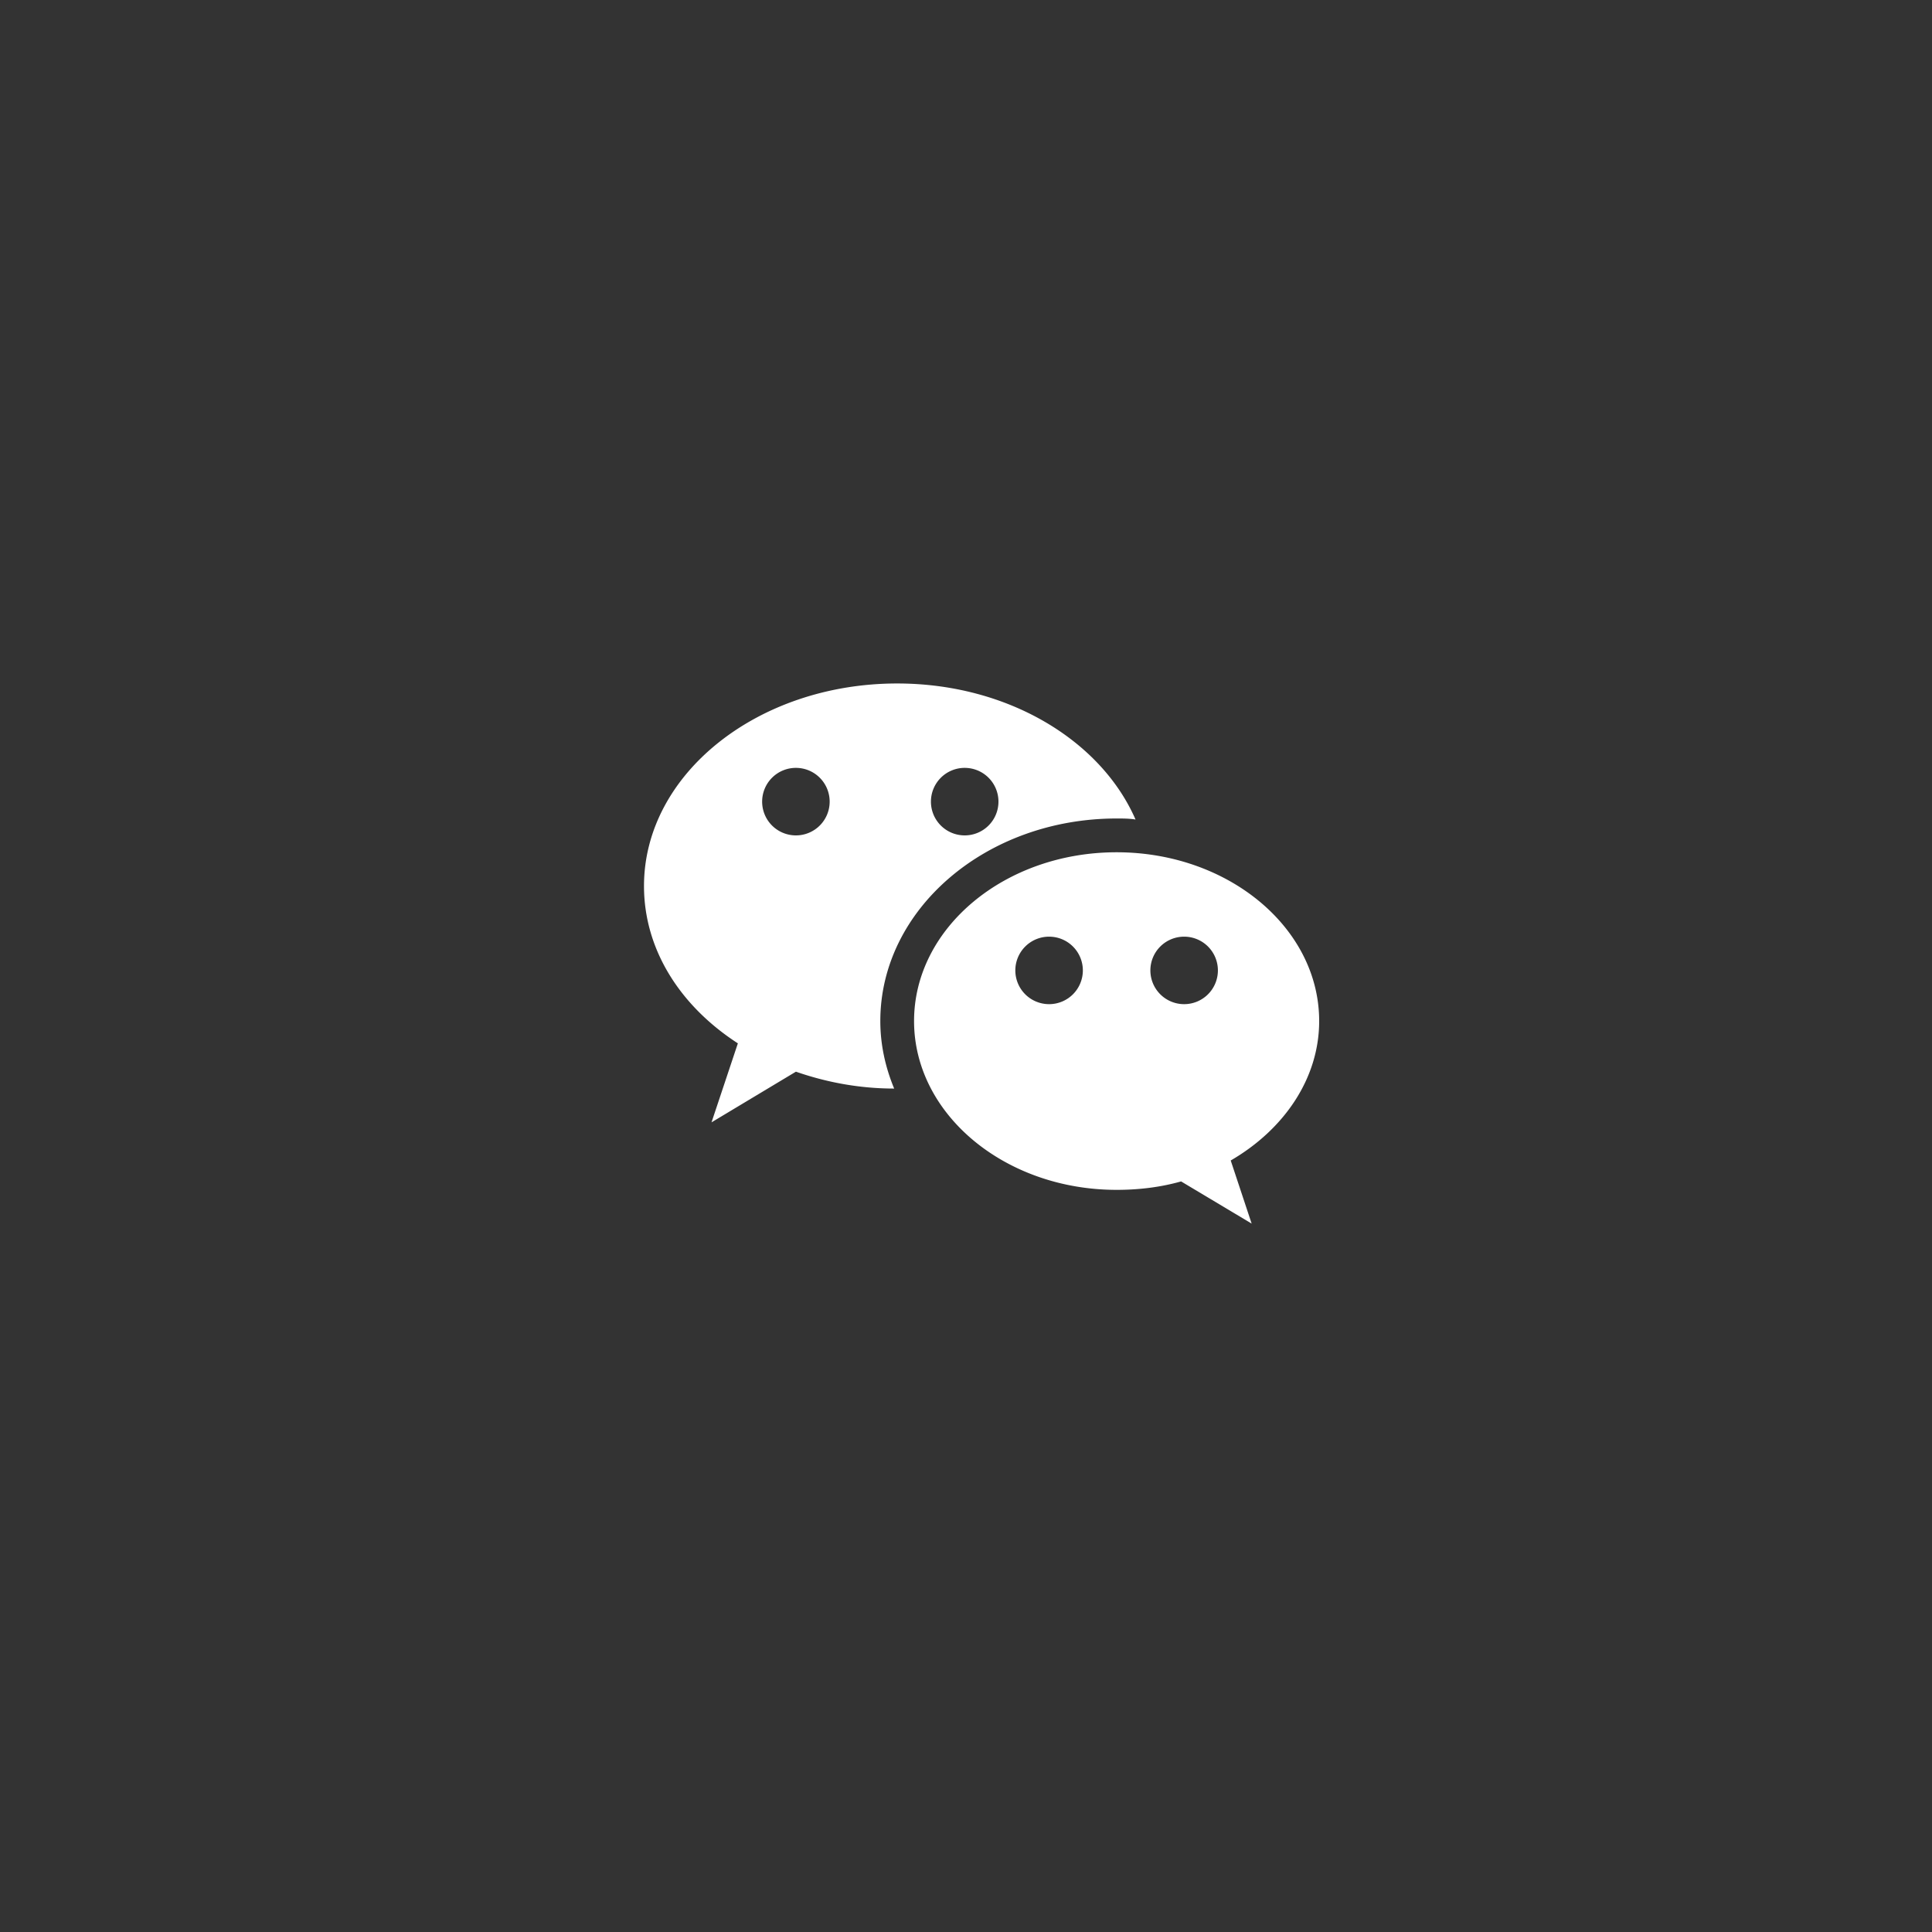 <svg xmlns="http://www.w3.org/2000/svg" xmlns:xlink="http://www.w3.org/1999/xlink" version="1.1" width="60" height="60"><rect width="100%" height="100%" fill="#333333" stroke="none"/><rect id="backgroundrect" width="100%" height="100%" x="0" y="0" fill="none" stroke="none" class="" style=""/><g class="currentLayer" style=""><title>Layer 1</title><path d="M27.863,21.226 C23.523,21.226 20,24.046 20,27.516 C20,29.498 21.132,31.248 22.915,32.402 L22.097,34.855 L24.718,33.282 C25.651,33.607 26.678,33.806 27.769,33.806 C27.496,33.146 27.339,32.444 27.339,31.71 C27.339,28.24 30.62,25.419 34.677,25.419 C34.877,25.419 35.076,25.419 35.265,25.451 C34.195,22.998 31.302,21.226 27.863,21.226 M24.718,23.847 A1.048,1.048 0 0 1 25.766,24.895 A1.048,1.048 0 0 1 24.718,25.944 A1.048,1.048 0 0 1 23.669,24.895 A1.048,1.048 0 0 1 24.718,23.847 M29.96,23.847 A1.048,1.048 0 0 1 31.008,24.895 A1.048,1.048 0 0 1 29.96,25.944 A1.048,1.048 0 0 1 28.911,24.895 A1.048,1.048 0 0 1 29.96,23.847 M34.677,26.468 C31.207,26.468 28.387,28.816 28.387,31.71 C28.387,34.603 31.207,36.952 34.677,36.952 C35.38,36.952 36.051,36.868 36.68,36.69 L38.871,38 L38.221,36.04 C39.867,35.085 40.968,33.502 40.968,31.71 C40.968,28.816 38.148,26.468 34.677,26.468 M32.581,29.089 A1.048,1.048 0 0 1 33.629,30.137 A1.048,1.048 0 0 1 32.581,31.185 A1.048,1.048 0 0 1 31.532,30.137 A1.048,1.048 0 0 1 32.581,29.089 M36.774,29.089 A1.048,1.048 0 0 1 37.823,30.137 A1.048,1.048 0 0 1 36.774,31.185 A1.048,1.048 0 0 1 35.726,30.137 A1.048,1.048 0 0 1 36.774,29.089 z" id="svg_1" class="" fill="#ffffff" fill-opacity="1"/></g></svg>